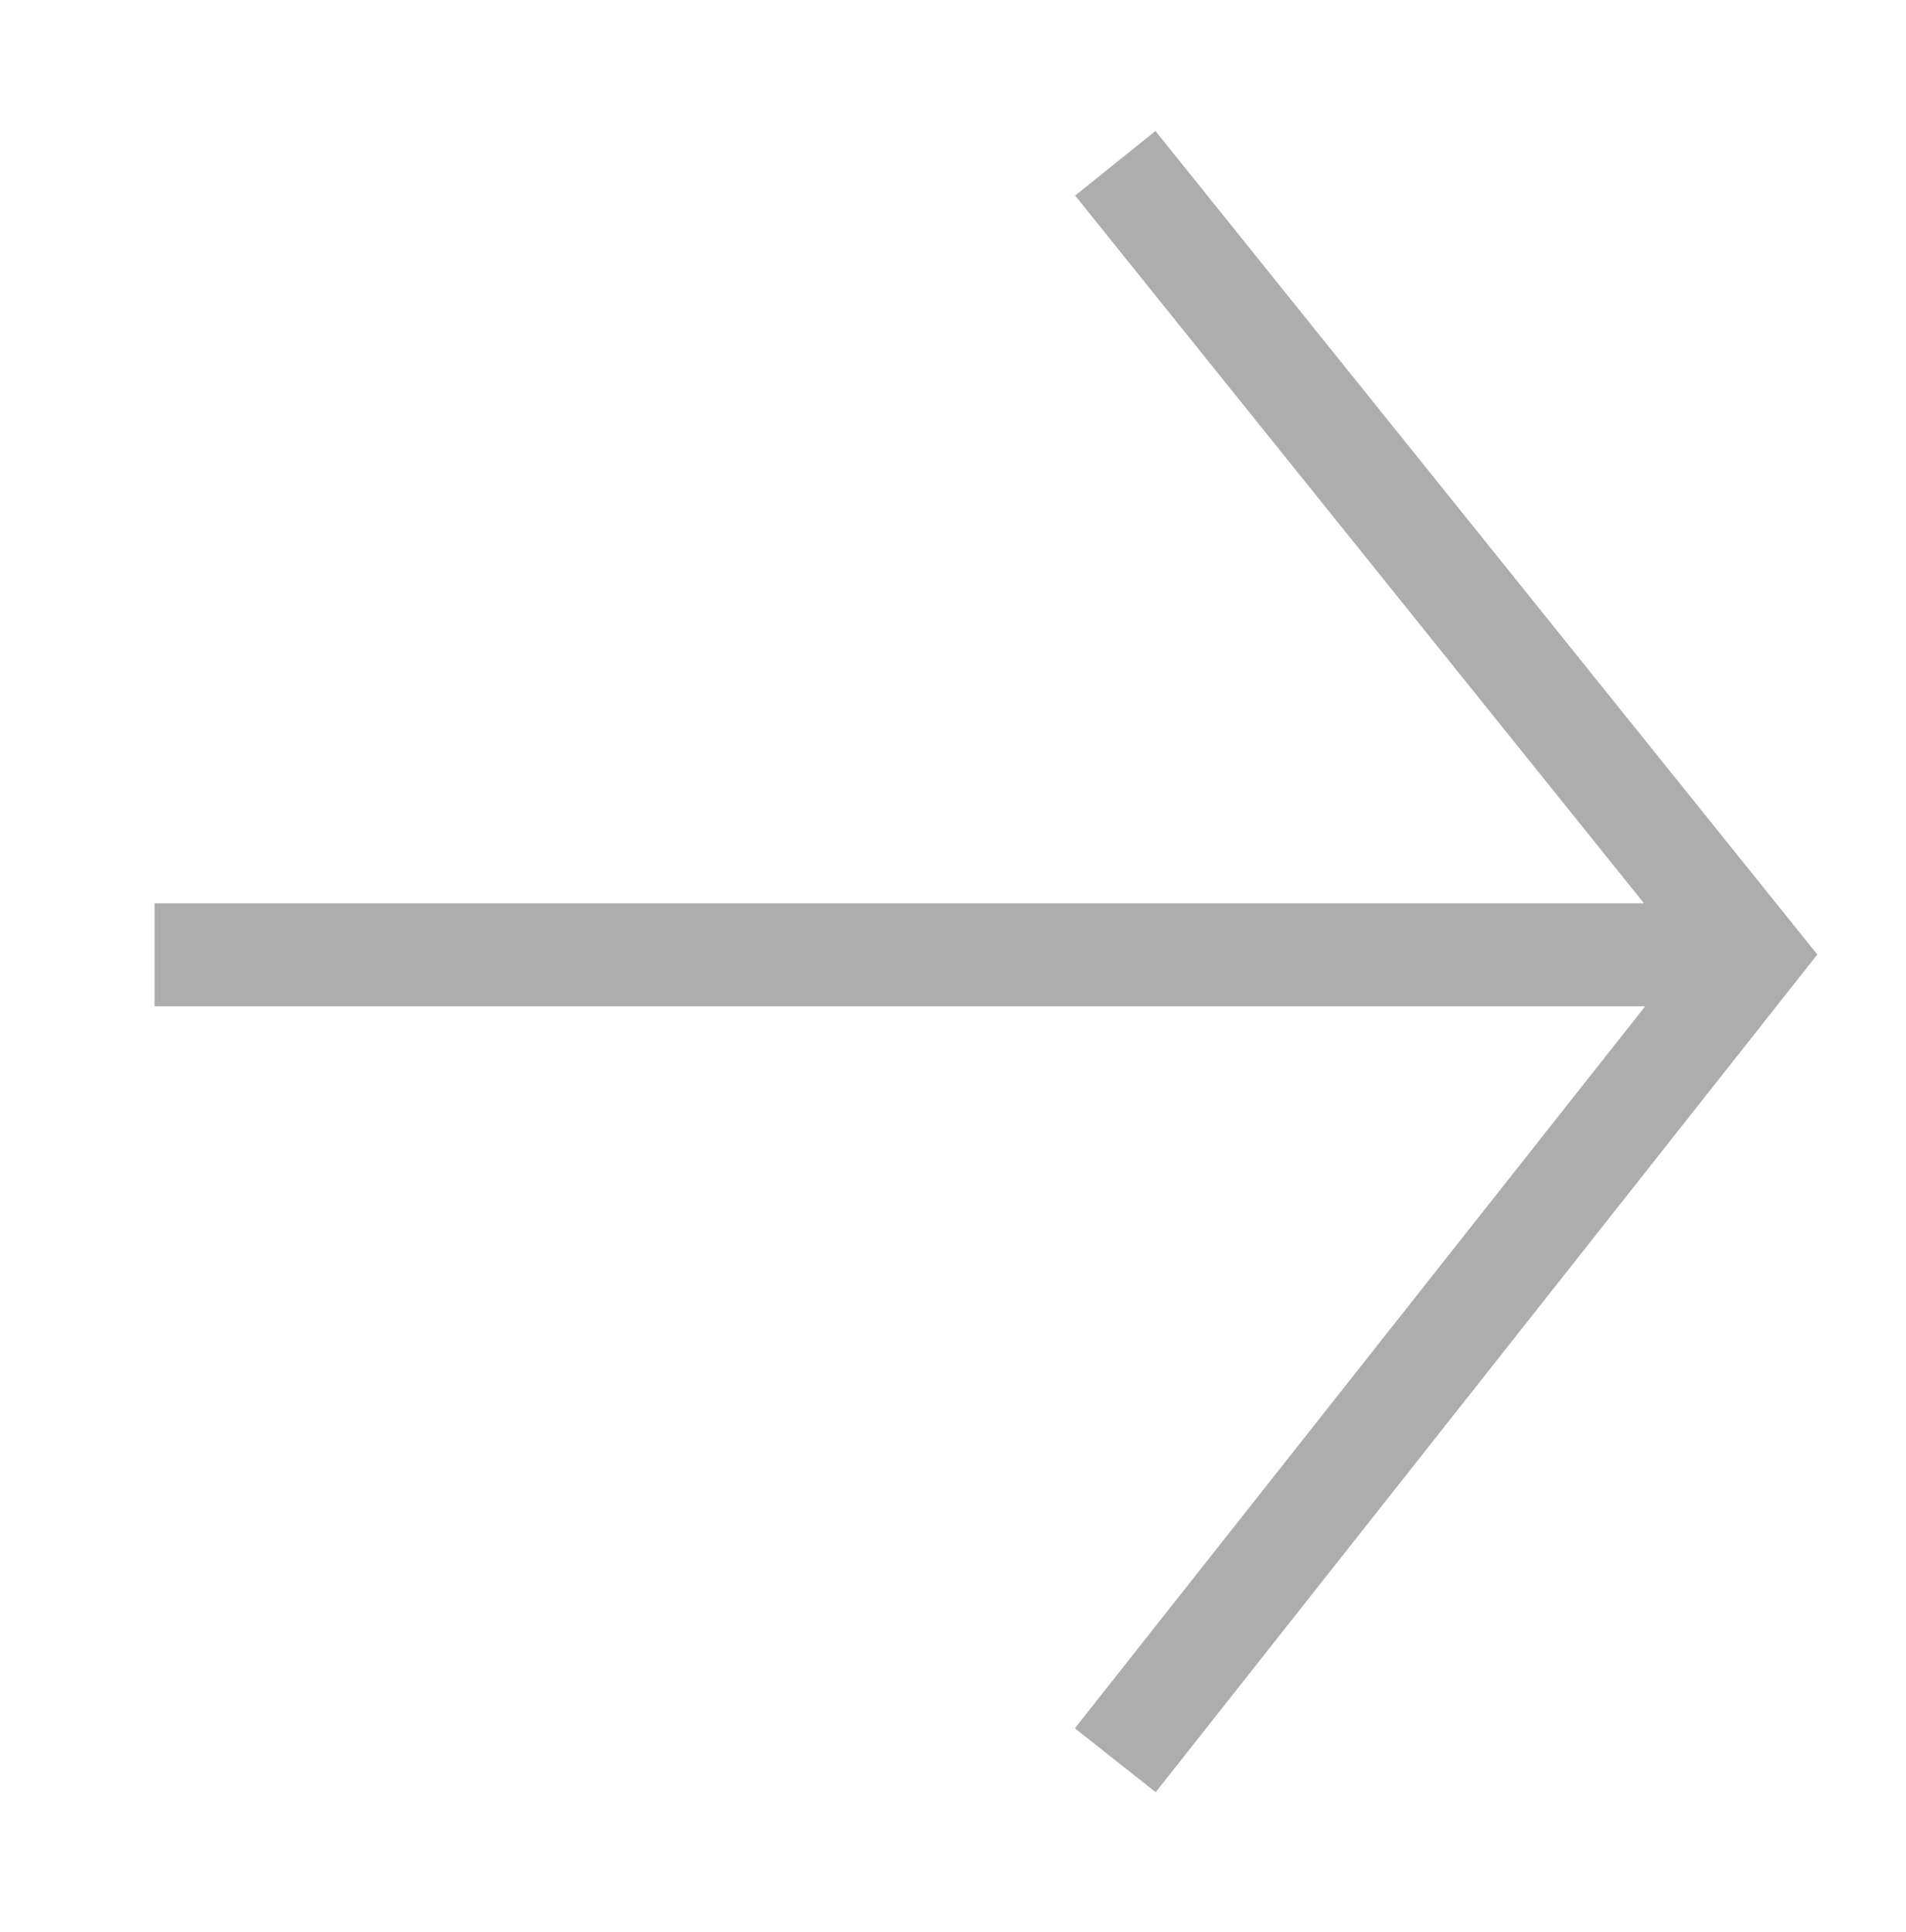 <?xml version="1.0" encoding="UTF-8"?> <svg xmlns="http://www.w3.org/2000/svg" width="74" height="75" viewBox="0 0 74 75" fill="none"><path fill-rule="evenodd" clip-rule="evenodd" d="M44.86 5.086L70.557 37.058L44.87 69.578L41.731 67.099L63.872 39.069H6V35.069H63.827L41.742 7.592L44.86 5.086Z" fill="#ADADAD"></path></svg> 